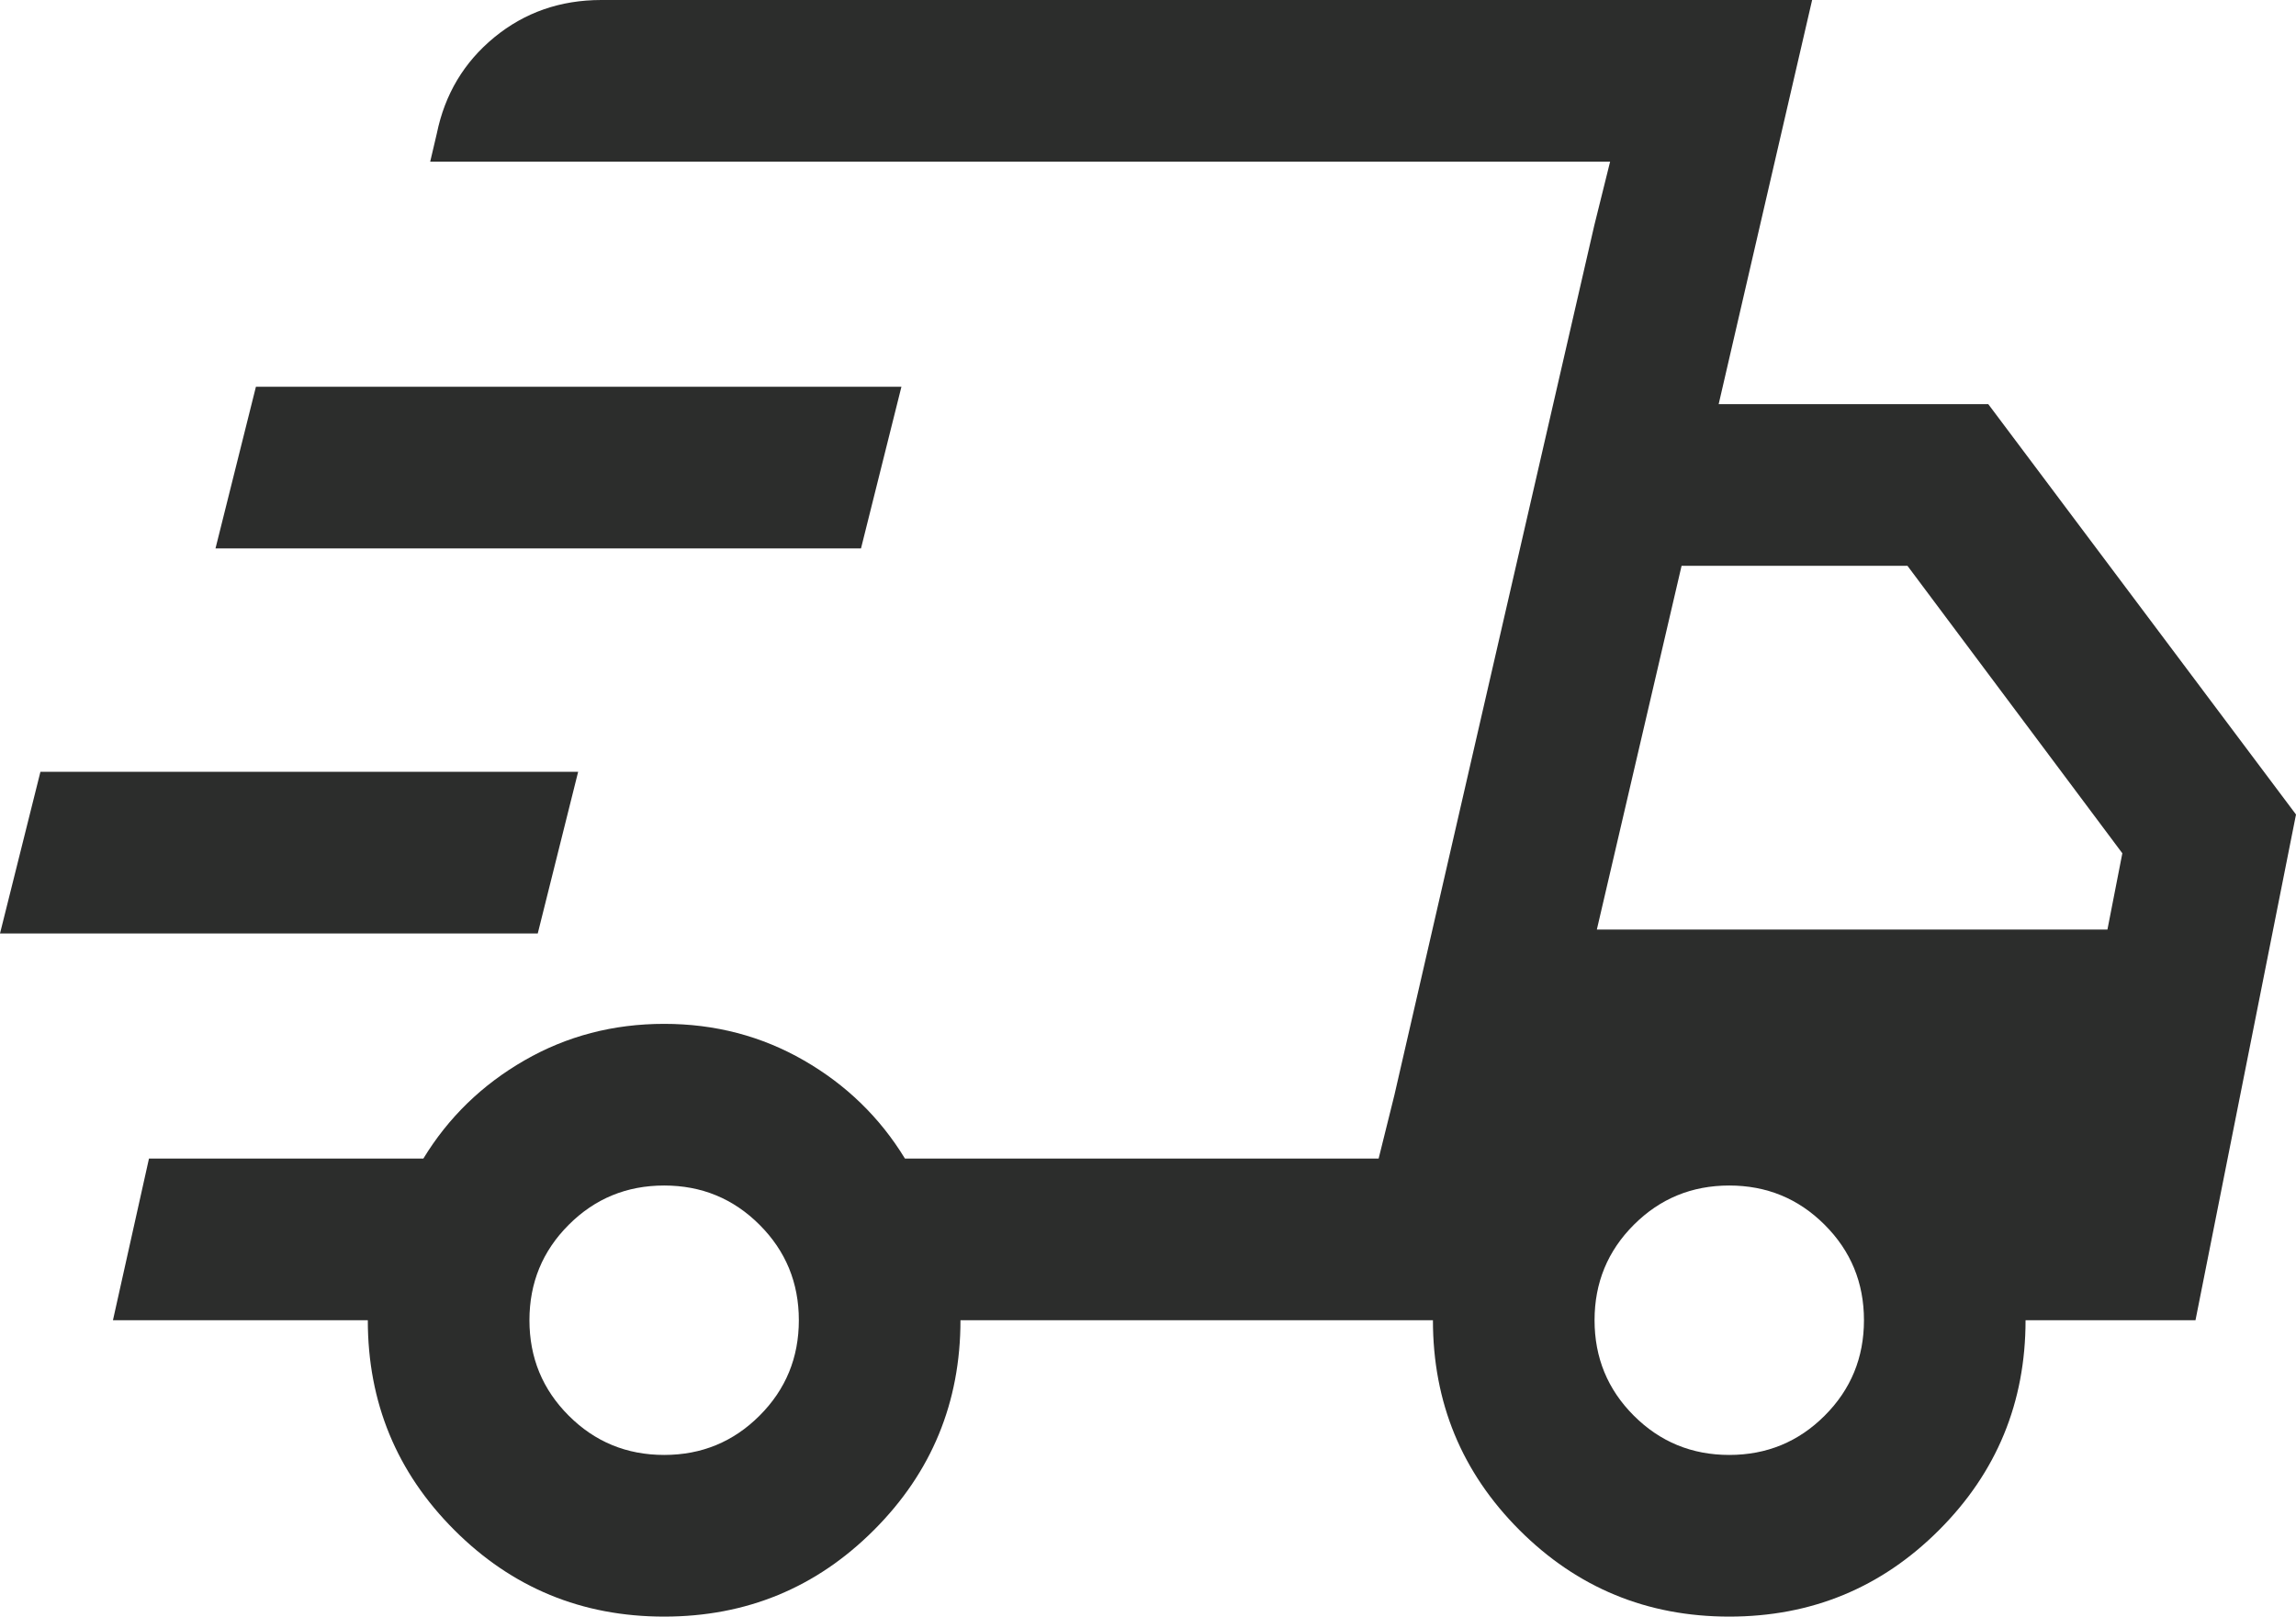 <svg xmlns="http://www.w3.org/2000/svg" fill="none" viewBox="0 0 71 50" height="50" width="71">
<path fill="#2C2D2C" d="M20.538 50C17.996 50 15.833 49.108 14.05 47.323C12.266 45.539 11.374 43.376 11.374 40.833H3.493L4.607 35.833H13.092C13.865 34.564 14.906 33.552 16.216 32.798C17.525 32.044 18.965 31.667 20.538 31.667C22.11 31.667 23.551 32.044 24.86 32.798C26.169 33.552 27.21 34.564 27.984 35.833H42.632L49.79 5H13.303L13.508 4.128C13.756 2.914 14.349 1.923 15.286 1.154C16.224 0.385 17.327 0 18.596 0H56.037L53.147 12.5H61.484L71 25.192L67.892 40.833H62.637C62.637 43.376 61.746 45.539 59.962 47.323C58.179 49.108 56.016 50 53.475 50C50.933 50 48.77 49.108 46.986 47.323C45.203 45.539 44.311 43.376 44.311 40.833H29.701C29.701 43.376 28.809 45.539 27.025 47.323C25.242 49.108 23.079 50 20.538 50ZM49.38 28.75H65.169L65.63 26.391L58.985 17.5H52L49.38 28.75ZM49.303 6.962L49.79 5L42.632 35.833L43.119 33.872L45.855 21.962L49.303 6.962ZM0 28.872L1.25 23.872H17.878L16.629 28.872H0ZM6.664 16.962L7.914 11.962H27.875L26.625 16.962H6.664ZM20.538 45C21.695 45 22.679 44.595 23.488 43.785C24.298 42.976 24.703 41.992 24.703 40.833C24.703 39.675 24.298 38.691 23.488 37.882C22.679 37.072 21.695 36.667 20.538 36.667C19.38 36.667 18.396 37.072 17.587 37.882C16.777 38.691 16.372 39.675 16.372 40.833C16.372 41.992 16.777 42.976 17.587 43.785C18.396 44.595 19.38 45 20.538 45ZM53.475 45C54.632 45 55.616 44.595 56.425 43.785C57.235 42.976 57.64 41.992 57.64 40.833C57.64 39.675 57.235 38.691 56.425 37.882C55.616 37.072 54.632 36.667 53.475 36.667C52.317 36.667 51.333 37.072 50.523 37.882C49.714 38.691 49.309 39.675 49.309 40.833C49.309 41.992 49.714 42.976 50.523 43.785C51.333 44.595 52.317 45 53.475 45Z"></path>
</svg>
